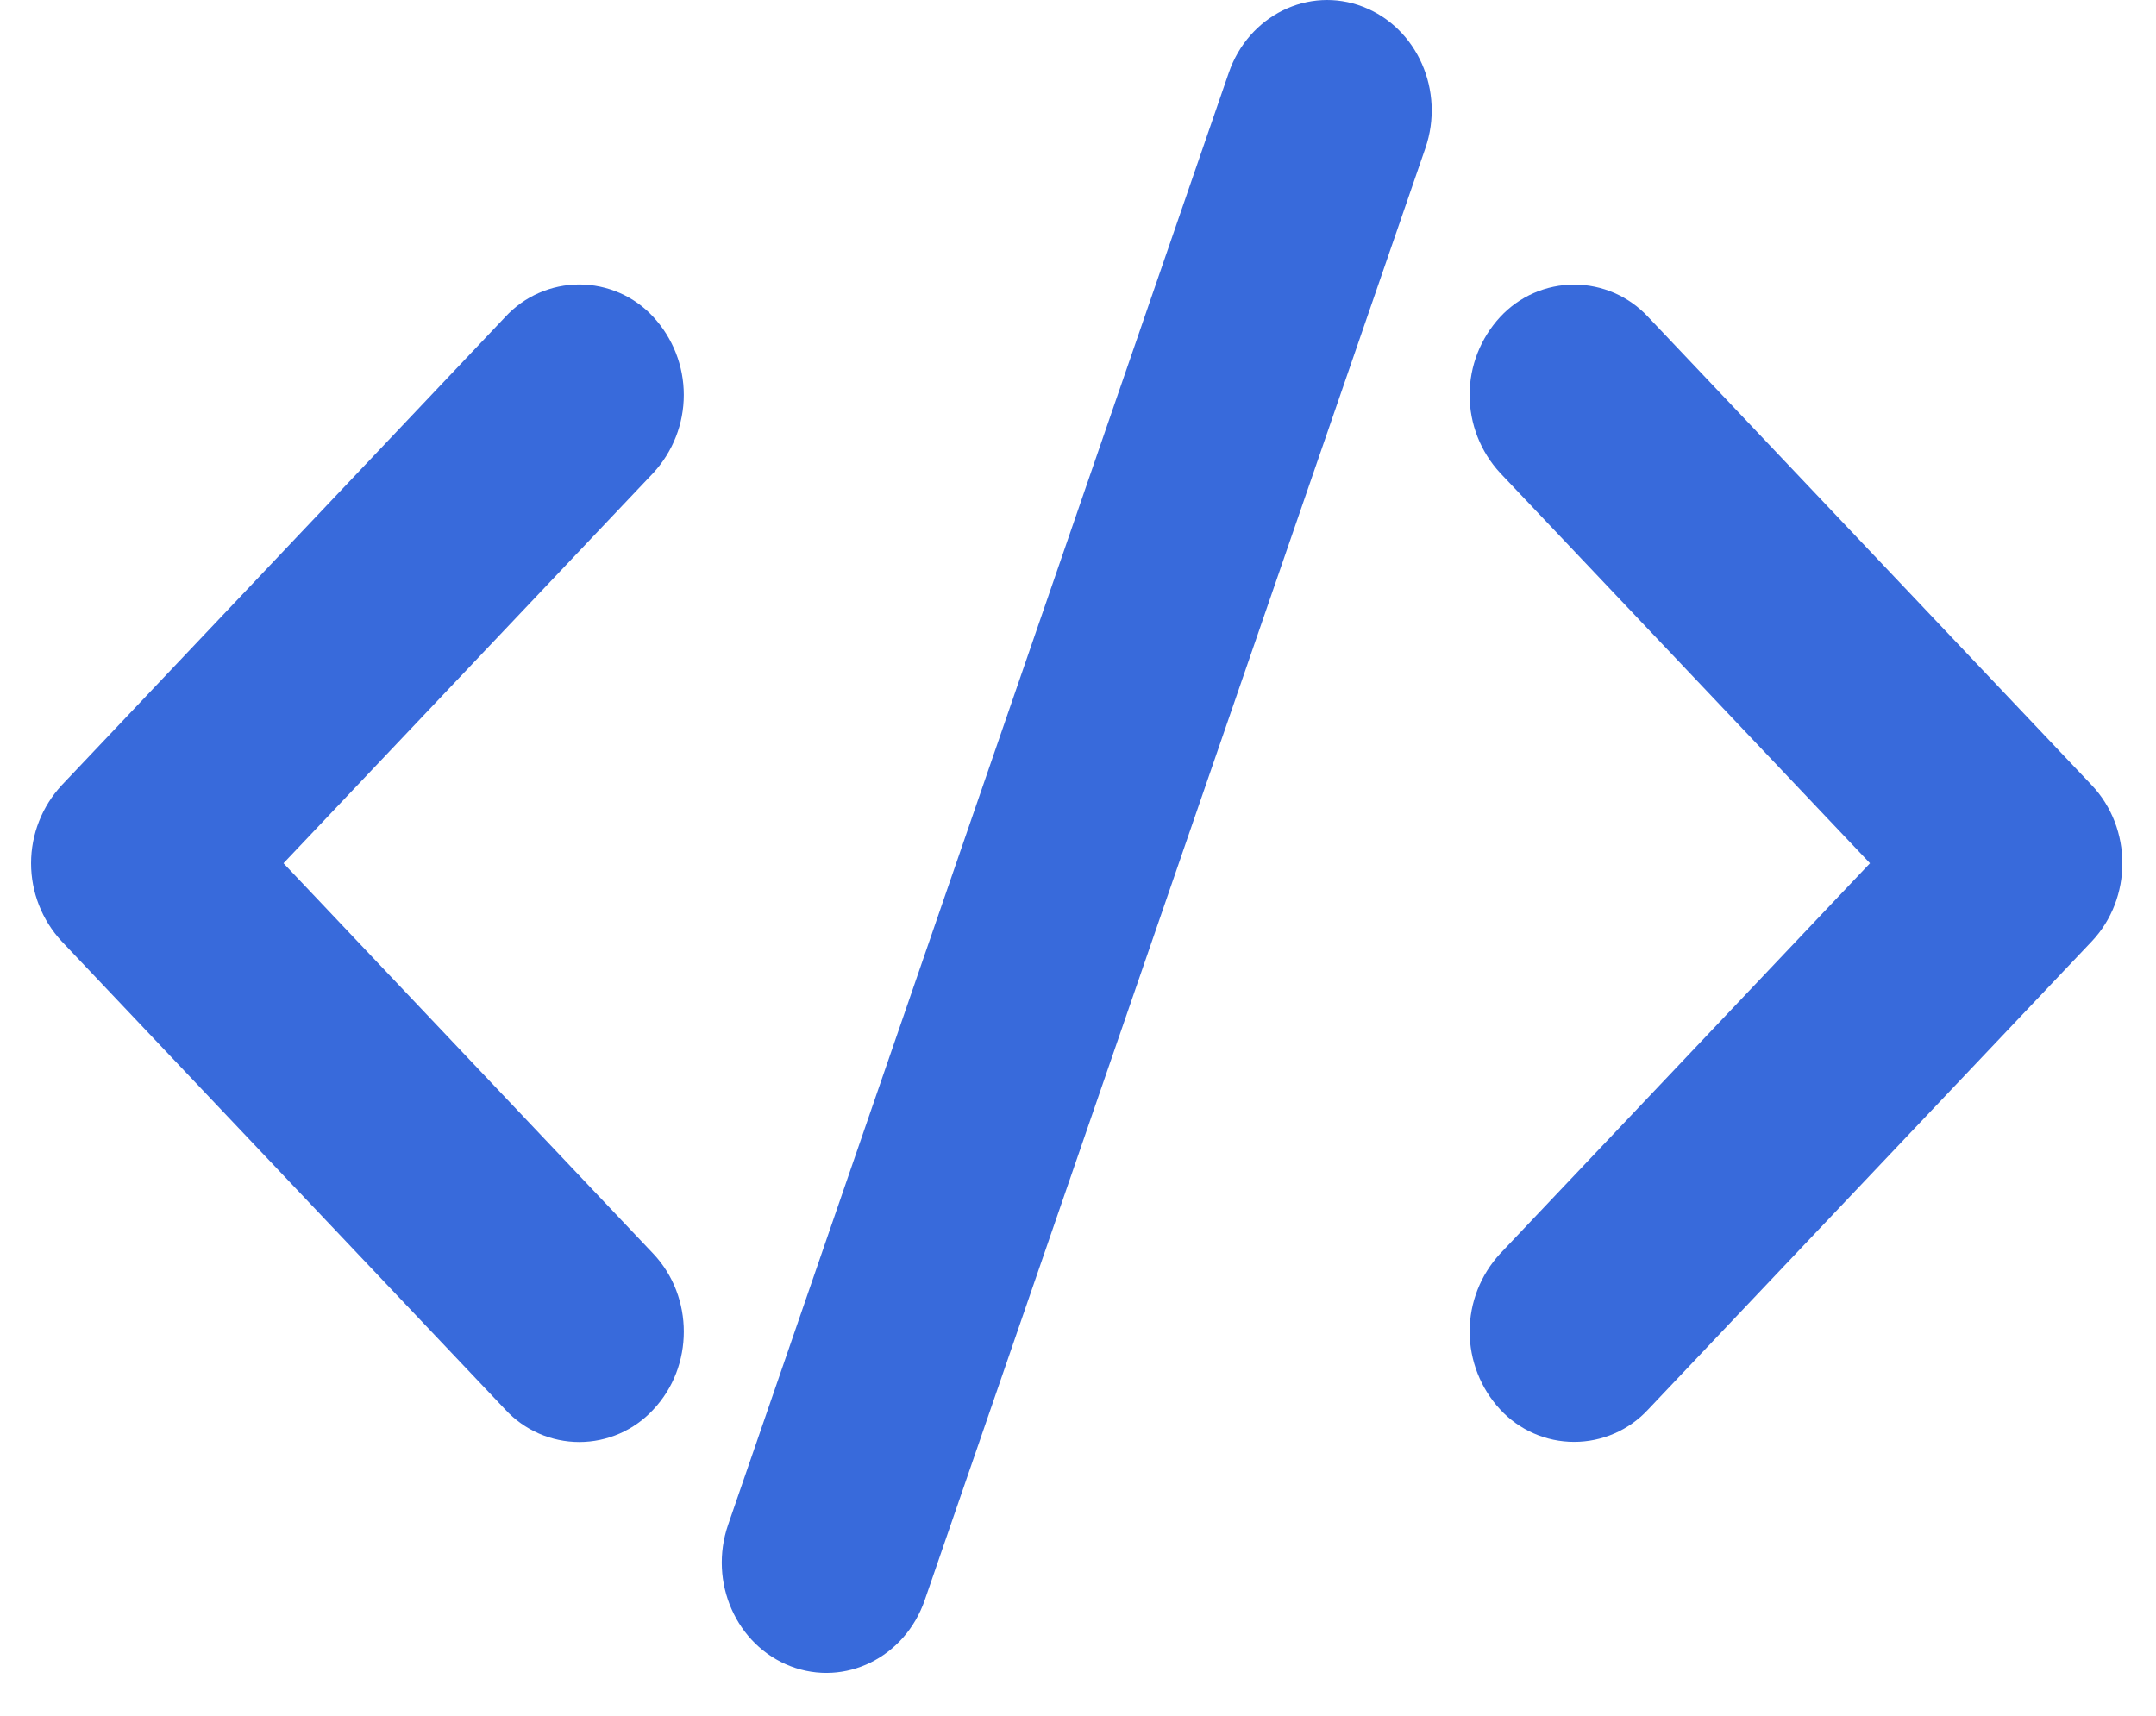 <svg width="49" height="39" viewBox="0 0 49 39" fill="none" xmlns="http://www.w3.org/2000/svg">
<path d="M30.974 0.152C32.209 0.627 32.844 2.065 32.395 3.368L21.016 36.373C20.564 37.676 19.202 38.346 17.969 37.873C16.733 37.398 16.099 35.96 16.548 34.657L27.927 1.652C28.378 0.349 29.74 -0.321 30.974 0.152V0.152ZM6.443 19.621L14.846 28.495C15.773 29.474 15.773 31.062 14.846 32.041C14.632 32.273 14.372 32.457 14.083 32.584C13.794 32.71 13.482 32.776 13.166 32.776C12.85 32.776 12.538 32.71 12.249 32.584C11.96 32.457 11.7 32.273 11.486 32.041L1.402 21.396C0.955 20.914 0.706 20.28 0.706 19.622C0.706 18.964 0.955 18.331 1.402 17.848L11.486 7.201C11.7 6.969 11.96 6.784 12.249 6.658C12.538 6.532 12.85 6.466 13.166 6.466C13.482 6.466 13.794 6.532 14.083 6.658C14.372 6.784 14.632 6.969 14.846 7.201C15.293 7.684 15.541 8.318 15.541 8.976C15.541 9.634 15.293 10.268 14.846 10.752L6.443 19.621ZM42.5 19.621L34.096 10.752C33.649 10.269 33.4 9.635 33.4 8.977C33.4 8.32 33.649 7.686 34.096 7.203C34.311 6.972 34.57 6.787 34.86 6.66C35.149 6.534 35.461 6.469 35.776 6.469C36.092 6.469 36.404 6.534 36.693 6.66C36.983 6.787 37.242 6.972 37.457 7.203L47.541 17.848C48.467 18.827 48.467 20.415 47.541 21.396L37.457 32.038C37.242 32.27 36.983 32.455 36.693 32.581C36.404 32.708 36.092 32.773 35.776 32.773C35.461 32.773 35.149 32.708 34.86 32.581C34.57 32.455 34.311 32.27 34.096 32.038C33.65 31.556 33.401 30.923 33.401 30.265C33.401 29.608 33.65 28.975 34.096 28.493L42.5 19.621Z" fill="#386ADB"/>
</svg>
